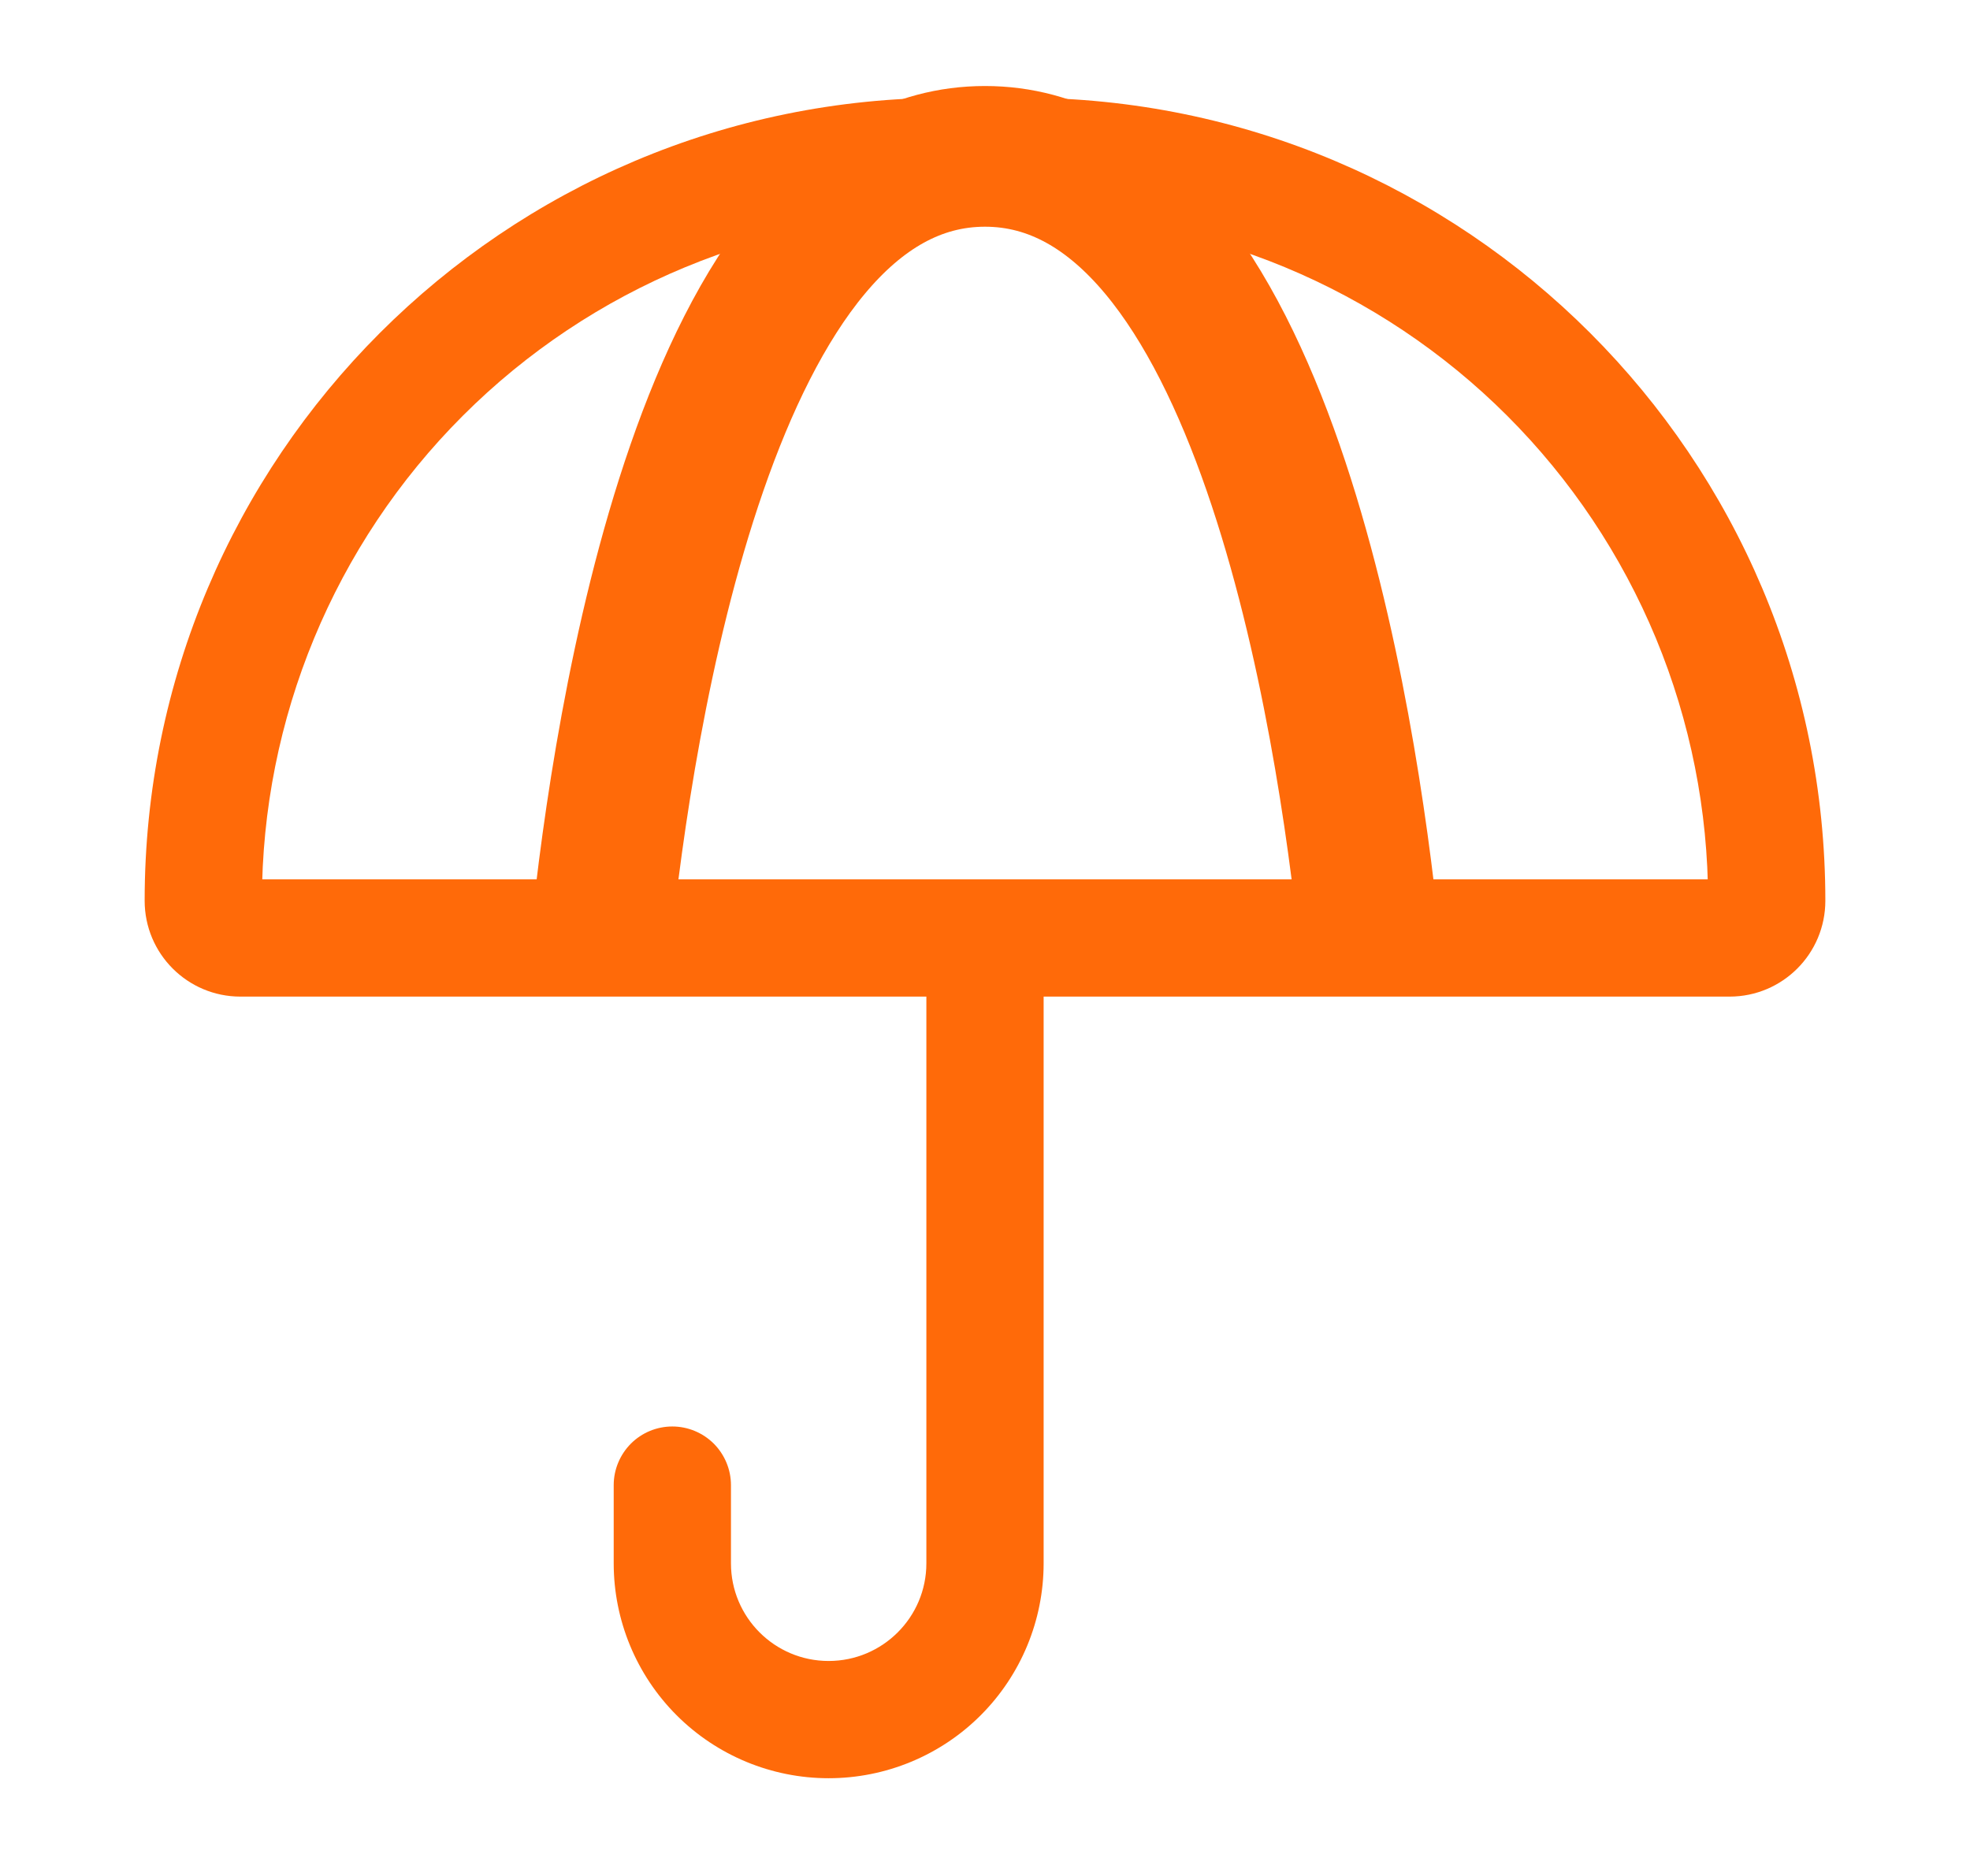 <svg width="21" height="20" viewBox="0 0 21 20" fill="none" xmlns="http://www.w3.org/2000/svg">
<path d="M7.792 15.833C7.792 15.668 7.726 15.509 7.609 15.391C7.491 15.274 7.332 15.208 7.167 15.208C7.001 15.208 6.842 15.274 6.725 15.391C6.608 15.509 6.542 15.668 6.542 15.833H7.792ZM9.875 10V16.667H11.125V10H9.875ZM7.792 16.667V15.833H6.542V16.667H7.792ZM10.5 10.625H18.437V9.375H10.5V10.625ZM10.897 1.042H10.103V2.292H10.897V1.042ZM2.563 10.625H10.5V9.375H2.563V10.625ZM1.542 9.603C1.542 10.168 1.999 10.625 2.563 10.625V9.375C2.689 9.375 2.792 9.477 2.792 9.603H1.542ZM19.458 9.603C19.458 4.875 15.625 1.042 10.897 1.042V2.292C11.857 2.292 12.808 2.481 13.695 2.848C14.582 3.216 15.388 3.754 16.067 4.433C16.746 5.112 17.284 5.918 17.652 6.805C18.019 7.692 18.208 8.643 18.208 9.603H19.458ZM18.437 10.625C19.001 10.625 19.458 10.168 19.458 9.603H18.208C18.208 9.477 18.311 9.375 18.437 9.375V10.625ZM8.833 17.708C8.258 17.708 7.792 17.242 7.792 16.667H6.542C6.542 17.274 6.783 17.857 7.213 18.287C7.643 18.717 8.226 18.958 8.833 18.958V17.708ZM10.103 1.042C5.375 1.042 1.542 4.875 1.542 9.603H2.792C2.792 7.664 3.562 5.804 4.933 4.433C6.304 3.062 8.164 2.292 10.103 2.292V1.042ZM9.875 16.667C9.875 17.242 9.408 17.708 8.833 17.708V18.958C9.441 18.958 10.024 18.717 10.454 18.287C10.884 17.857 11.125 17.274 11.125 16.667H9.875Z" fill="#FF6A09"/>
<path d="M14.596 10C14.362 7.741 13.463 1.667 10.5 1.667C7.538 1.667 6.638 7.741 6.405 10" stroke="#FF6A09" stroke-width="1.5"/>
</svg>
